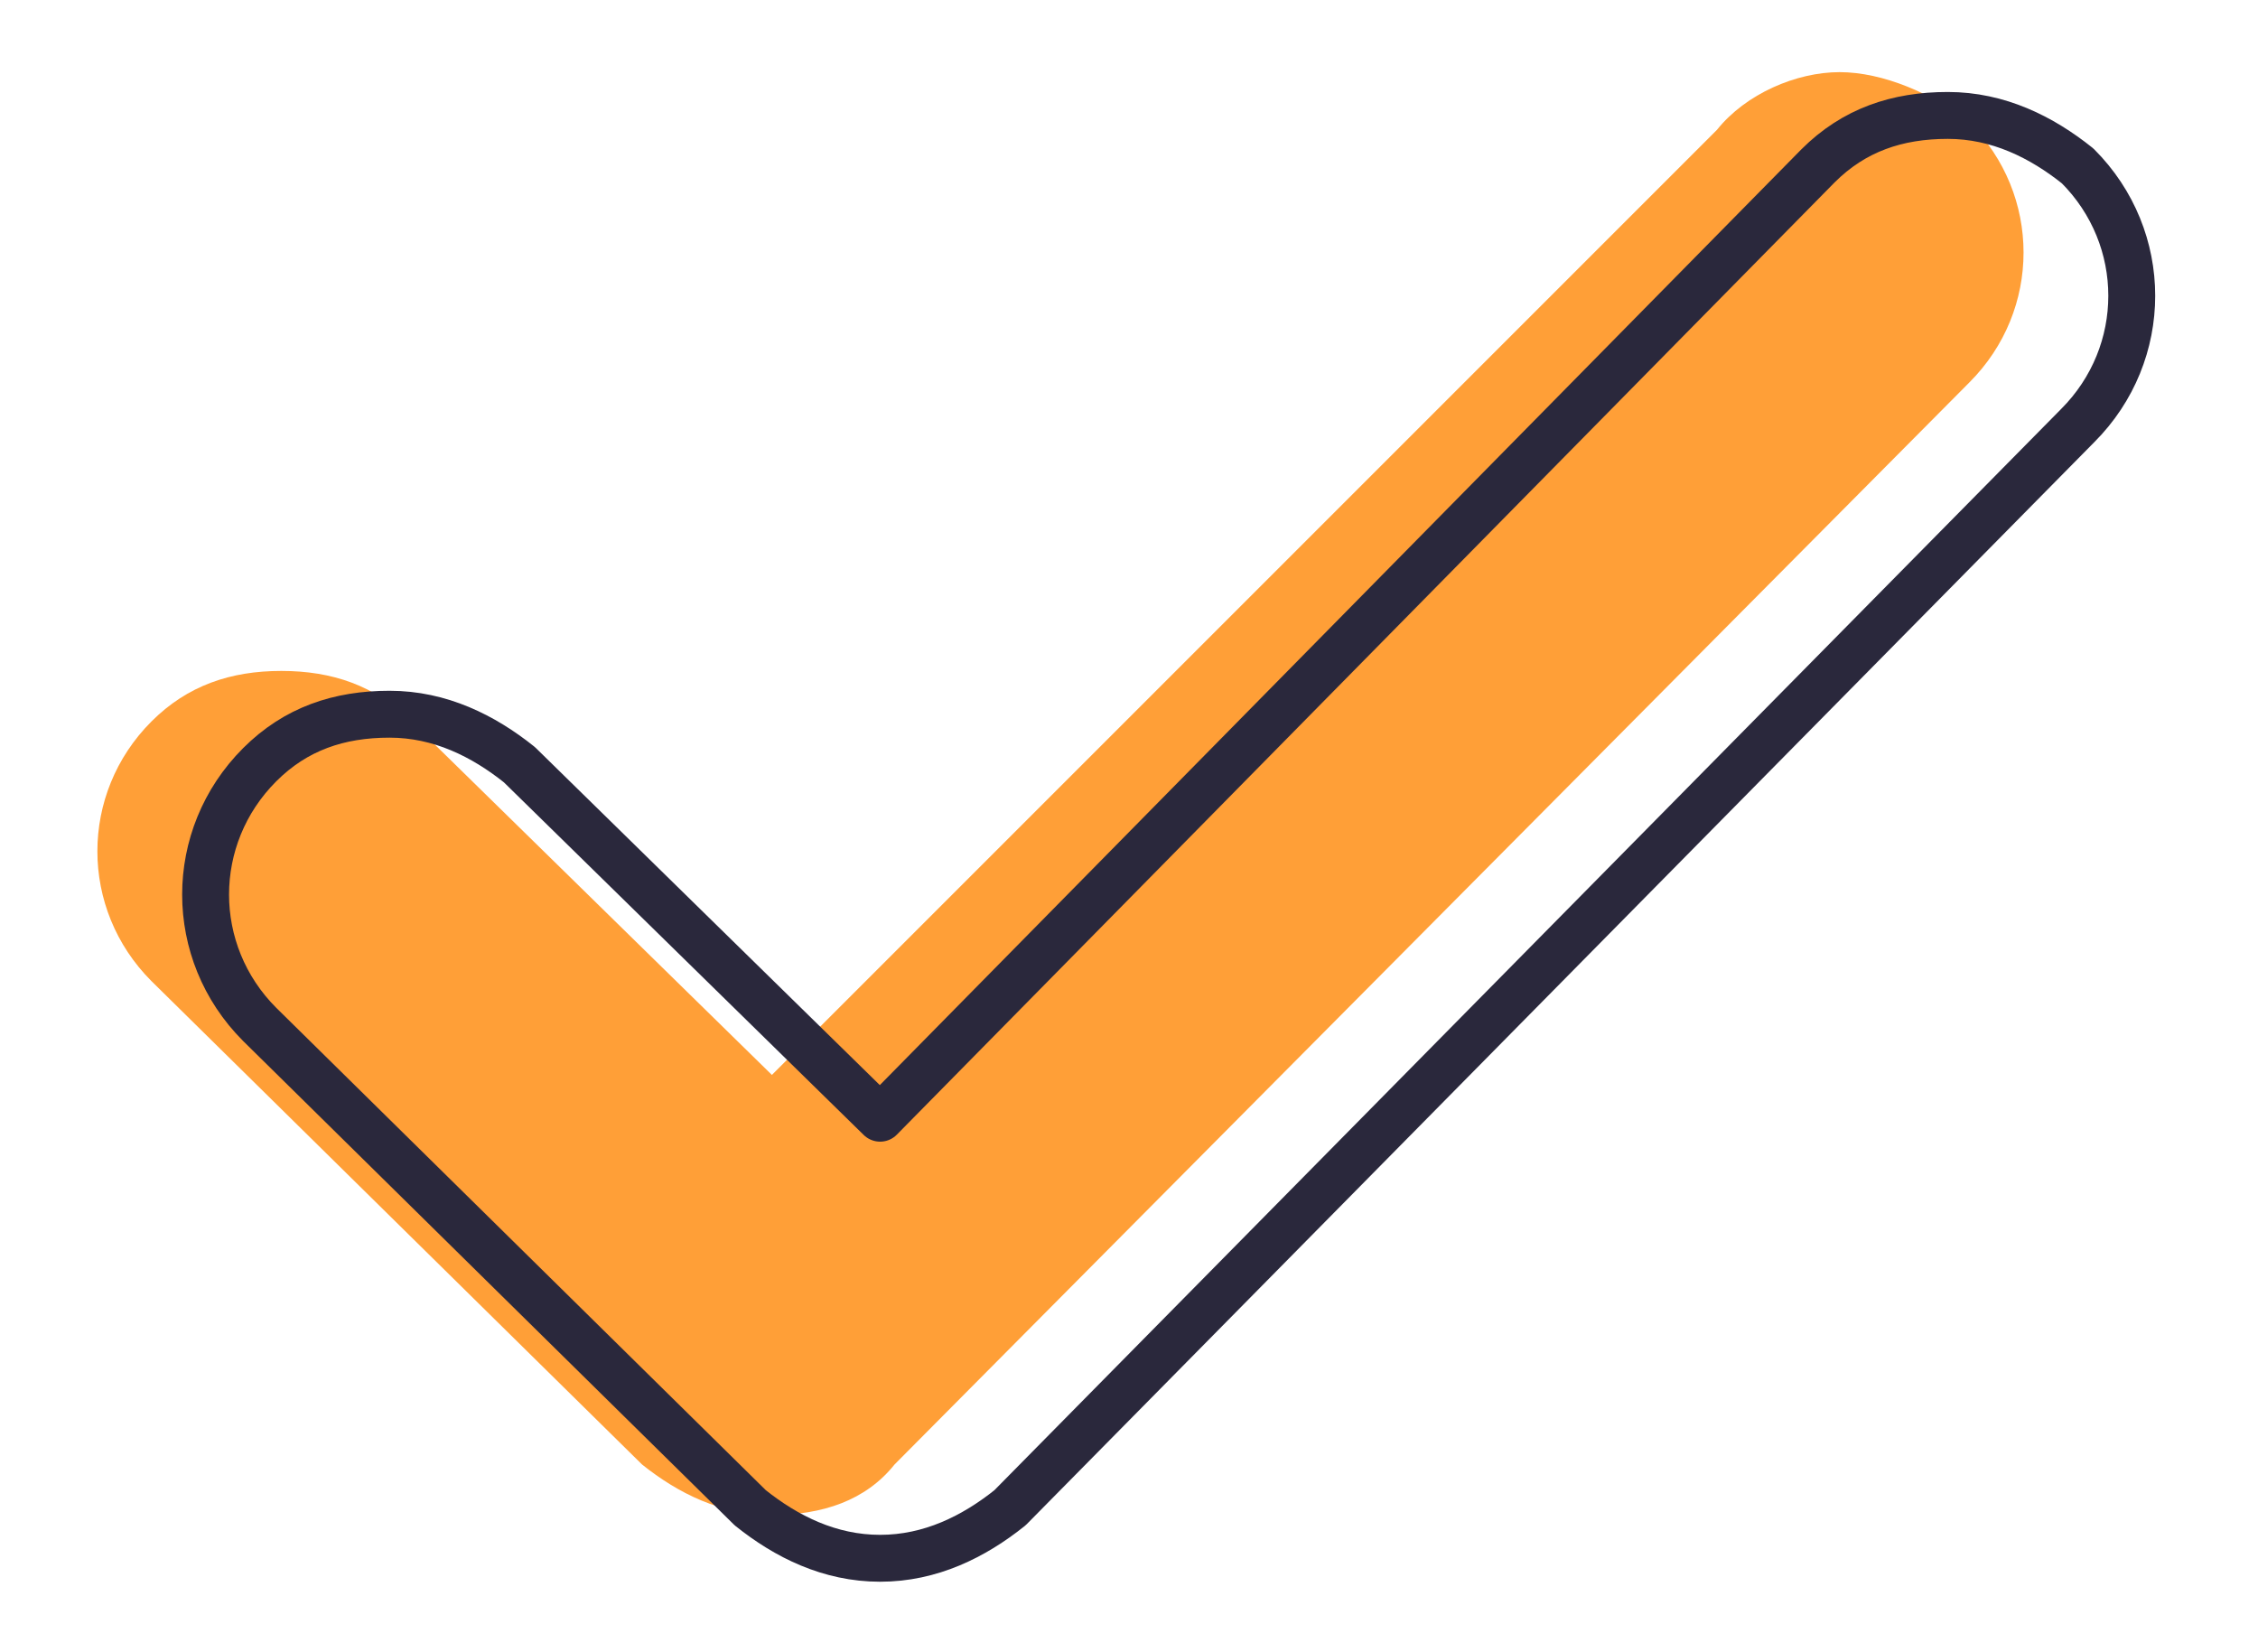 <?xml version="1.0" encoding="UTF-8"?>
<!-- Generator: Adobe Illustrator 26.0.2, SVG Export Plug-In . SVG Version: 6.00 Build 0)  -->
<svg xmlns="http://www.w3.org/2000/svg" xmlns:xlink="http://www.w3.org/1999/xlink" version="1.1" id="Layer_1" x="0px" y="0px" viewBox="0 0 31.3 22.9" style="enable-background:new 0 0 31.3 22.9;" xml:space="preserve">
<style type="text/css">
	.st0{fill:#FF9F37;}
	.st1{fill:none;stroke:#2A283C;stroke-width:0.65;stroke-linecap:round;stroke-linejoin:round;stroke-miterlimit:10;}
</style>
<g id="ICONS">
	<g>
		<path class="st0" d="M10.7,21c-0.7,0-1.3-0.3-1.8-0.7l-6.8-6.7c-1-1-1-2.6,0-3.6c0.5-0.5,1.1-0.7,1.8-0.7S5.2,9.5,5.7,10l5,4.9    L23.8,1.8C24.2,1.3,24.9,1,25.5,1s1.3,0.3,1.8,0.7c1,1,1,2.6,0,3.6l-14.9,15C12,20.8,11.4,21,10.7,21z"></path>
		<path class="st1" d="M12.2,21.6c-0.7,0-1.3-0.3-1.8-0.7l-6.8-6.7c-1-1-1-2.6,0-3.6c0.5-0.5,1.1-0.7,1.8-0.7s1.3,0.3,1.8,0.7l5,4.9    l13-13.2c0.5-0.5,1.1-0.7,1.8-0.7s1.3,0.3,1.8,0.7c1,1,1,2.6,0,3.6L14,20.9C13.5,21.3,12.9,21.6,12.2,21.6z"></path>
	</g>
</g>
</svg>
